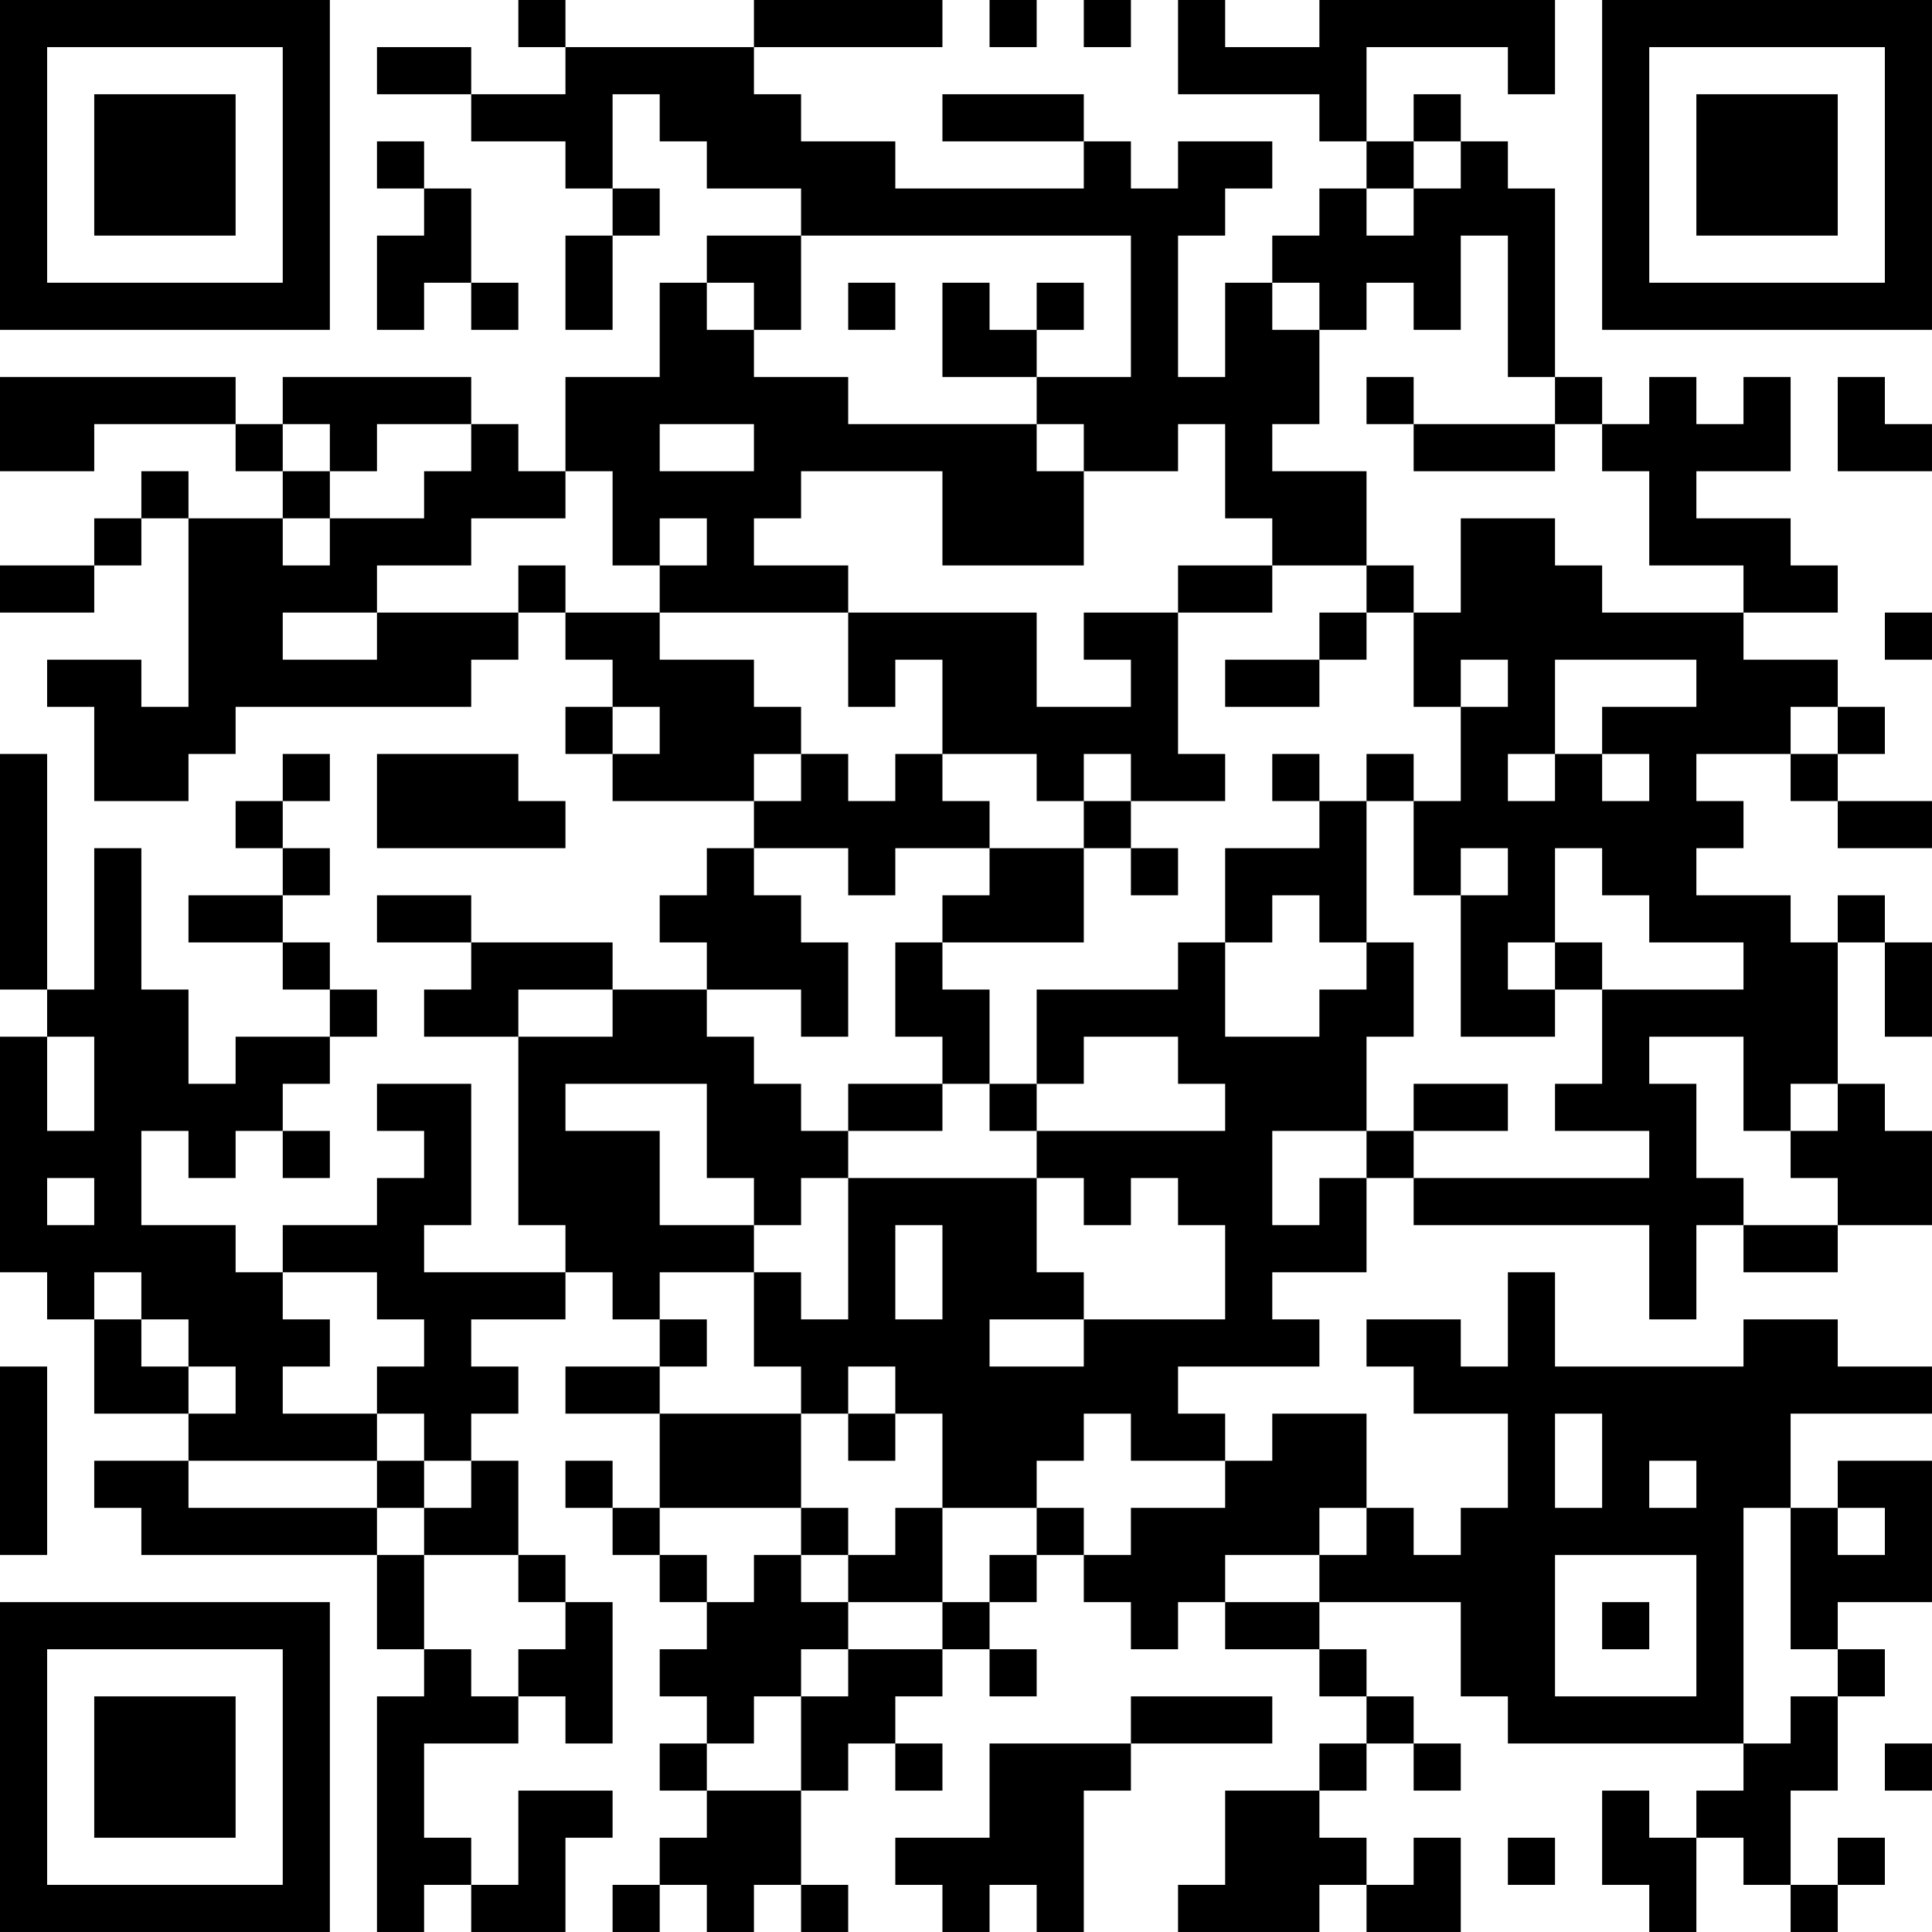 <?xml version="1.0" encoding="UTF-8"?>
<svg xmlns="http://www.w3.org/2000/svg" version="1.1" width="400" height="400" viewBox="0 0 400 400"><rect x="0" y="0" width="400" height="400" fill="#ffffff"/><g transform="scale(9.756)"><g transform="translate(0,0)"><path fill-rule="evenodd" d="M11 0L11 1L12 1L12 2L10 2L10 1L8 1L8 2L10 2L10 3L12 3L12 4L13 4L13 5L12 5L12 7L13 7L13 5L14 5L14 4L13 4L13 2L14 2L14 3L15 3L15 4L17 4L17 5L15 5L15 6L14 6L14 8L12 8L12 10L11 10L11 9L10 9L10 8L6 8L6 9L5 9L5 8L0 8L0 10L2 10L2 9L5 9L5 10L6 10L6 11L4 11L4 10L3 10L3 11L2 11L2 12L0 12L0 13L2 13L2 12L3 12L3 11L4 11L4 15L3 15L3 14L1 14L1 15L2 15L2 17L4 17L4 16L5 16L5 15L10 15L10 14L11 14L11 13L12 13L12 14L13 14L13 15L12 15L12 16L13 16L13 17L16 17L16 18L15 18L15 19L14 19L14 20L15 20L15 21L13 21L13 20L10 20L10 19L8 19L8 20L10 20L10 21L9 21L9 22L11 22L11 26L12 26L12 27L9 27L9 26L10 26L10 23L8 23L8 24L9 24L9 25L8 25L8 26L6 26L6 27L5 27L5 26L3 26L3 24L4 24L4 25L5 25L5 24L6 24L6 25L7 25L7 24L6 24L6 23L7 23L7 22L8 22L8 21L7 21L7 20L6 20L6 19L7 19L7 18L6 18L6 17L7 17L7 16L6 16L6 17L5 17L5 18L6 18L6 19L4 19L4 20L6 20L6 21L7 21L7 22L5 22L5 23L4 23L4 21L3 21L3 18L2 18L2 21L1 21L1 16L0 16L0 21L1 21L1 22L0 22L0 27L1 27L1 28L2 28L2 30L4 30L4 31L2 31L2 32L3 32L3 33L8 33L8 35L9 35L9 36L8 36L8 41L9 41L9 40L10 40L10 41L12 41L12 39L13 39L13 38L11 38L11 40L10 40L10 39L9 39L9 37L11 37L11 36L12 36L12 37L13 37L13 34L12 34L12 33L11 33L11 31L10 31L10 30L11 30L11 29L10 29L10 28L12 28L12 27L13 27L13 28L14 28L14 29L12 29L12 30L14 30L14 32L13 32L13 31L12 31L12 32L13 32L13 33L14 33L14 34L15 34L15 35L14 35L14 36L15 36L15 37L14 37L14 38L15 38L15 39L14 39L14 40L13 40L13 41L14 41L14 40L15 40L15 41L16 41L16 40L17 40L17 41L18 41L18 40L17 40L17 38L18 38L18 37L19 37L19 38L20 38L20 37L19 37L19 36L20 36L20 35L21 35L21 36L22 36L22 35L21 35L21 34L22 34L22 33L23 33L23 34L24 34L24 35L25 35L25 34L26 34L26 35L28 35L28 36L29 36L29 37L28 37L28 38L26 38L26 40L25 40L25 41L28 41L28 40L29 40L29 41L31 41L31 39L30 39L30 40L29 40L29 39L28 39L28 38L29 38L29 37L30 37L30 38L31 38L31 37L30 37L30 36L29 36L29 35L28 35L28 34L31 34L31 36L32 36L32 37L37 37L37 38L36 38L36 39L35 39L35 38L34 38L34 40L35 40L35 41L36 41L36 39L37 39L37 40L38 40L38 41L39 41L39 40L40 40L40 39L39 39L39 40L38 40L38 38L39 38L39 36L40 36L40 35L39 35L39 34L41 34L41 31L39 31L39 32L38 32L38 30L41 30L41 29L39 29L39 28L37 28L37 29L33 29L33 27L32 27L32 29L31 29L31 28L29 28L29 29L30 29L30 30L32 30L32 32L31 32L31 33L30 33L30 32L29 32L29 30L27 30L27 31L26 31L26 30L25 30L25 29L28 29L28 28L27 28L27 27L29 27L29 25L30 25L30 26L35 26L35 28L36 28L36 26L37 26L37 27L39 27L39 26L41 26L41 24L40 24L40 23L39 23L39 20L40 20L40 22L41 22L41 20L40 20L40 19L39 19L39 20L38 20L38 19L36 19L36 18L37 18L37 17L36 17L36 16L38 16L38 17L39 17L39 18L41 18L41 17L39 17L39 16L40 16L40 15L39 15L39 14L37 14L37 13L39 13L39 12L38 12L38 11L36 11L36 10L38 10L38 8L37 8L37 9L36 9L36 8L35 8L35 9L34 9L34 8L33 8L33 4L32 4L32 3L31 3L31 2L30 2L30 3L29 3L29 1L32 1L32 2L33 2L33 0L28 0L28 1L26 1L26 0L25 0L25 2L28 2L28 3L29 3L29 4L28 4L28 5L27 5L27 6L26 6L26 8L25 8L25 5L26 5L26 4L27 4L27 3L25 3L25 4L24 4L24 3L23 3L23 2L20 2L20 3L23 3L23 4L19 4L19 3L17 3L17 2L16 2L16 1L20 1L20 0L16 0L16 1L12 1L12 0ZM21 0L21 1L22 1L22 0ZM23 0L23 1L24 1L24 0ZM8 3L8 4L9 4L9 5L8 5L8 7L9 7L9 6L10 6L10 7L11 7L11 6L10 6L10 4L9 4L9 3ZM30 3L30 4L29 4L29 5L30 5L30 4L31 4L31 3ZM17 5L17 7L16 7L16 6L15 6L15 7L16 7L16 8L18 8L18 9L22 9L22 10L23 10L23 12L20 12L20 10L17 10L17 11L16 11L16 12L18 12L18 13L14 13L14 12L15 12L15 11L14 11L14 12L13 12L13 10L12 10L12 11L10 11L10 12L8 12L8 13L6 13L6 14L8 14L8 13L11 13L11 12L12 12L12 13L14 13L14 14L16 14L16 15L17 15L17 16L16 16L16 17L17 17L17 16L18 16L18 17L19 17L19 16L20 16L20 17L21 17L21 18L19 18L19 19L18 19L18 18L16 18L16 19L17 19L17 20L18 20L18 22L17 22L17 21L15 21L15 22L16 22L16 23L17 23L17 24L18 24L18 25L17 25L17 26L16 26L16 25L15 25L15 23L12 23L12 24L14 24L14 26L16 26L16 27L14 27L14 28L15 28L15 29L14 29L14 30L17 30L17 32L14 32L14 33L15 33L15 34L16 34L16 33L17 33L17 34L18 34L18 35L17 35L17 36L16 36L16 37L15 37L15 38L17 38L17 36L18 36L18 35L20 35L20 34L21 34L21 33L22 33L22 32L23 32L23 33L24 33L24 32L26 32L26 31L24 31L24 30L23 30L23 31L22 31L22 32L20 32L20 30L19 30L19 29L18 29L18 30L17 30L17 29L16 29L16 27L17 27L17 28L18 28L18 25L22 25L22 27L23 27L23 28L21 28L21 29L23 29L23 28L26 28L26 26L25 26L25 25L24 25L24 26L23 26L23 25L22 25L22 24L26 24L26 23L25 23L25 22L23 22L23 23L22 23L22 21L25 21L25 20L26 20L26 22L28 22L28 21L29 21L29 20L30 20L30 22L29 22L29 24L27 24L27 26L28 26L28 25L29 25L29 24L30 24L30 25L35 25L35 24L33 24L33 23L34 23L34 21L37 21L37 20L35 20L35 19L34 19L34 18L33 18L33 20L32 20L32 21L33 21L33 22L31 22L31 19L32 19L32 18L31 18L31 19L30 19L30 17L31 17L31 15L32 15L32 14L31 14L31 15L30 15L30 13L31 13L31 11L33 11L33 12L34 12L34 13L37 13L37 12L35 12L35 10L34 10L34 9L33 9L33 8L32 8L32 5L31 5L31 7L30 7L30 6L29 6L29 7L28 7L28 6L27 6L27 7L28 7L28 9L27 9L27 10L29 10L29 12L27 12L27 11L26 11L26 9L25 9L25 10L23 10L23 9L22 9L22 8L24 8L24 5ZM18 6L18 7L19 7L19 6ZM20 6L20 8L22 8L22 7L23 7L23 6L22 6L22 7L21 7L21 6ZM29 8L29 9L30 9L30 10L33 10L33 9L30 9L30 8ZM39 8L39 10L41 10L41 9L40 9L40 8ZM6 9L6 10L7 10L7 11L6 11L6 12L7 12L7 11L9 11L9 10L10 10L10 9L8 9L8 10L7 10L7 9ZM14 9L14 10L16 10L16 9ZM25 12L25 13L23 13L23 14L24 14L24 15L22 15L22 13L18 13L18 15L19 15L19 14L20 14L20 16L22 16L22 17L23 17L23 18L21 18L21 19L20 19L20 20L19 20L19 22L20 22L20 23L18 23L18 24L20 24L20 23L21 23L21 24L22 24L22 23L21 23L21 21L20 21L20 20L23 20L23 18L24 18L24 19L25 19L25 18L24 18L24 17L26 17L26 16L25 16L25 13L27 13L27 12ZM29 12L29 13L28 13L28 14L26 14L26 15L28 15L28 14L29 14L29 13L30 13L30 12ZM40 13L40 14L41 14L41 13ZM33 14L33 16L32 16L32 17L33 17L33 16L34 16L34 17L35 17L35 16L34 16L34 15L36 15L36 14ZM13 15L13 16L14 16L14 15ZM38 15L38 16L39 16L39 15ZM8 16L8 18L12 18L12 17L11 17L11 16ZM23 16L23 17L24 17L24 16ZM27 16L27 17L28 17L28 18L26 18L26 20L27 20L27 19L28 19L28 20L29 20L29 17L30 17L30 16L29 16L29 17L28 17L28 16ZM33 20L33 21L34 21L34 20ZM11 21L11 22L13 22L13 21ZM1 22L1 24L2 24L2 22ZM35 22L35 23L36 23L36 25L37 25L37 26L39 26L39 25L38 25L38 24L39 24L39 23L38 23L38 24L37 24L37 22ZM30 23L30 24L32 24L32 23ZM1 25L1 26L2 26L2 25ZM19 26L19 28L20 28L20 26ZM2 27L2 28L3 28L3 29L4 29L4 30L5 30L5 29L4 29L4 28L3 28L3 27ZM6 27L6 28L7 28L7 29L6 29L6 30L8 30L8 31L4 31L4 32L8 32L8 33L9 33L9 35L10 35L10 36L11 36L11 35L12 35L12 34L11 34L11 33L9 33L9 32L10 32L10 31L9 31L9 30L8 30L8 29L9 29L9 28L8 28L8 27ZM0 29L0 33L1 33L1 29ZM18 30L18 31L19 31L19 30ZM33 30L33 32L34 32L34 30ZM8 31L8 32L9 32L9 31ZM35 31L35 32L36 32L36 31ZM17 32L17 33L18 33L18 34L20 34L20 32L19 32L19 33L18 33L18 32ZM28 32L28 33L26 33L26 34L28 34L28 33L29 33L29 32ZM37 32L37 37L38 37L38 36L39 36L39 35L38 35L38 32ZM39 32L39 33L40 33L40 32ZM33 33L33 36L36 36L36 33ZM34 34L34 35L35 35L35 34ZM24 36L24 37L21 37L21 39L19 39L19 40L20 40L20 41L21 41L21 40L22 40L22 41L23 41L23 38L24 38L24 37L27 37L27 36ZM40 37L40 38L41 38L41 37ZM32 39L32 40L33 40L33 39ZM0 0L0 7L7 7L7 0ZM1 1L1 6L6 6L6 1ZM2 2L2 5L5 5L5 2ZM34 0L34 7L41 7L41 0ZM35 1L35 6L40 6L40 1ZM36 2L36 5L39 5L39 2ZM0 34L0 41L7 41L7 34ZM1 35L1 40L6 40L6 35ZM2 36L2 39L5 39L5 36Z" fill="#000000"/></g></g></svg>
